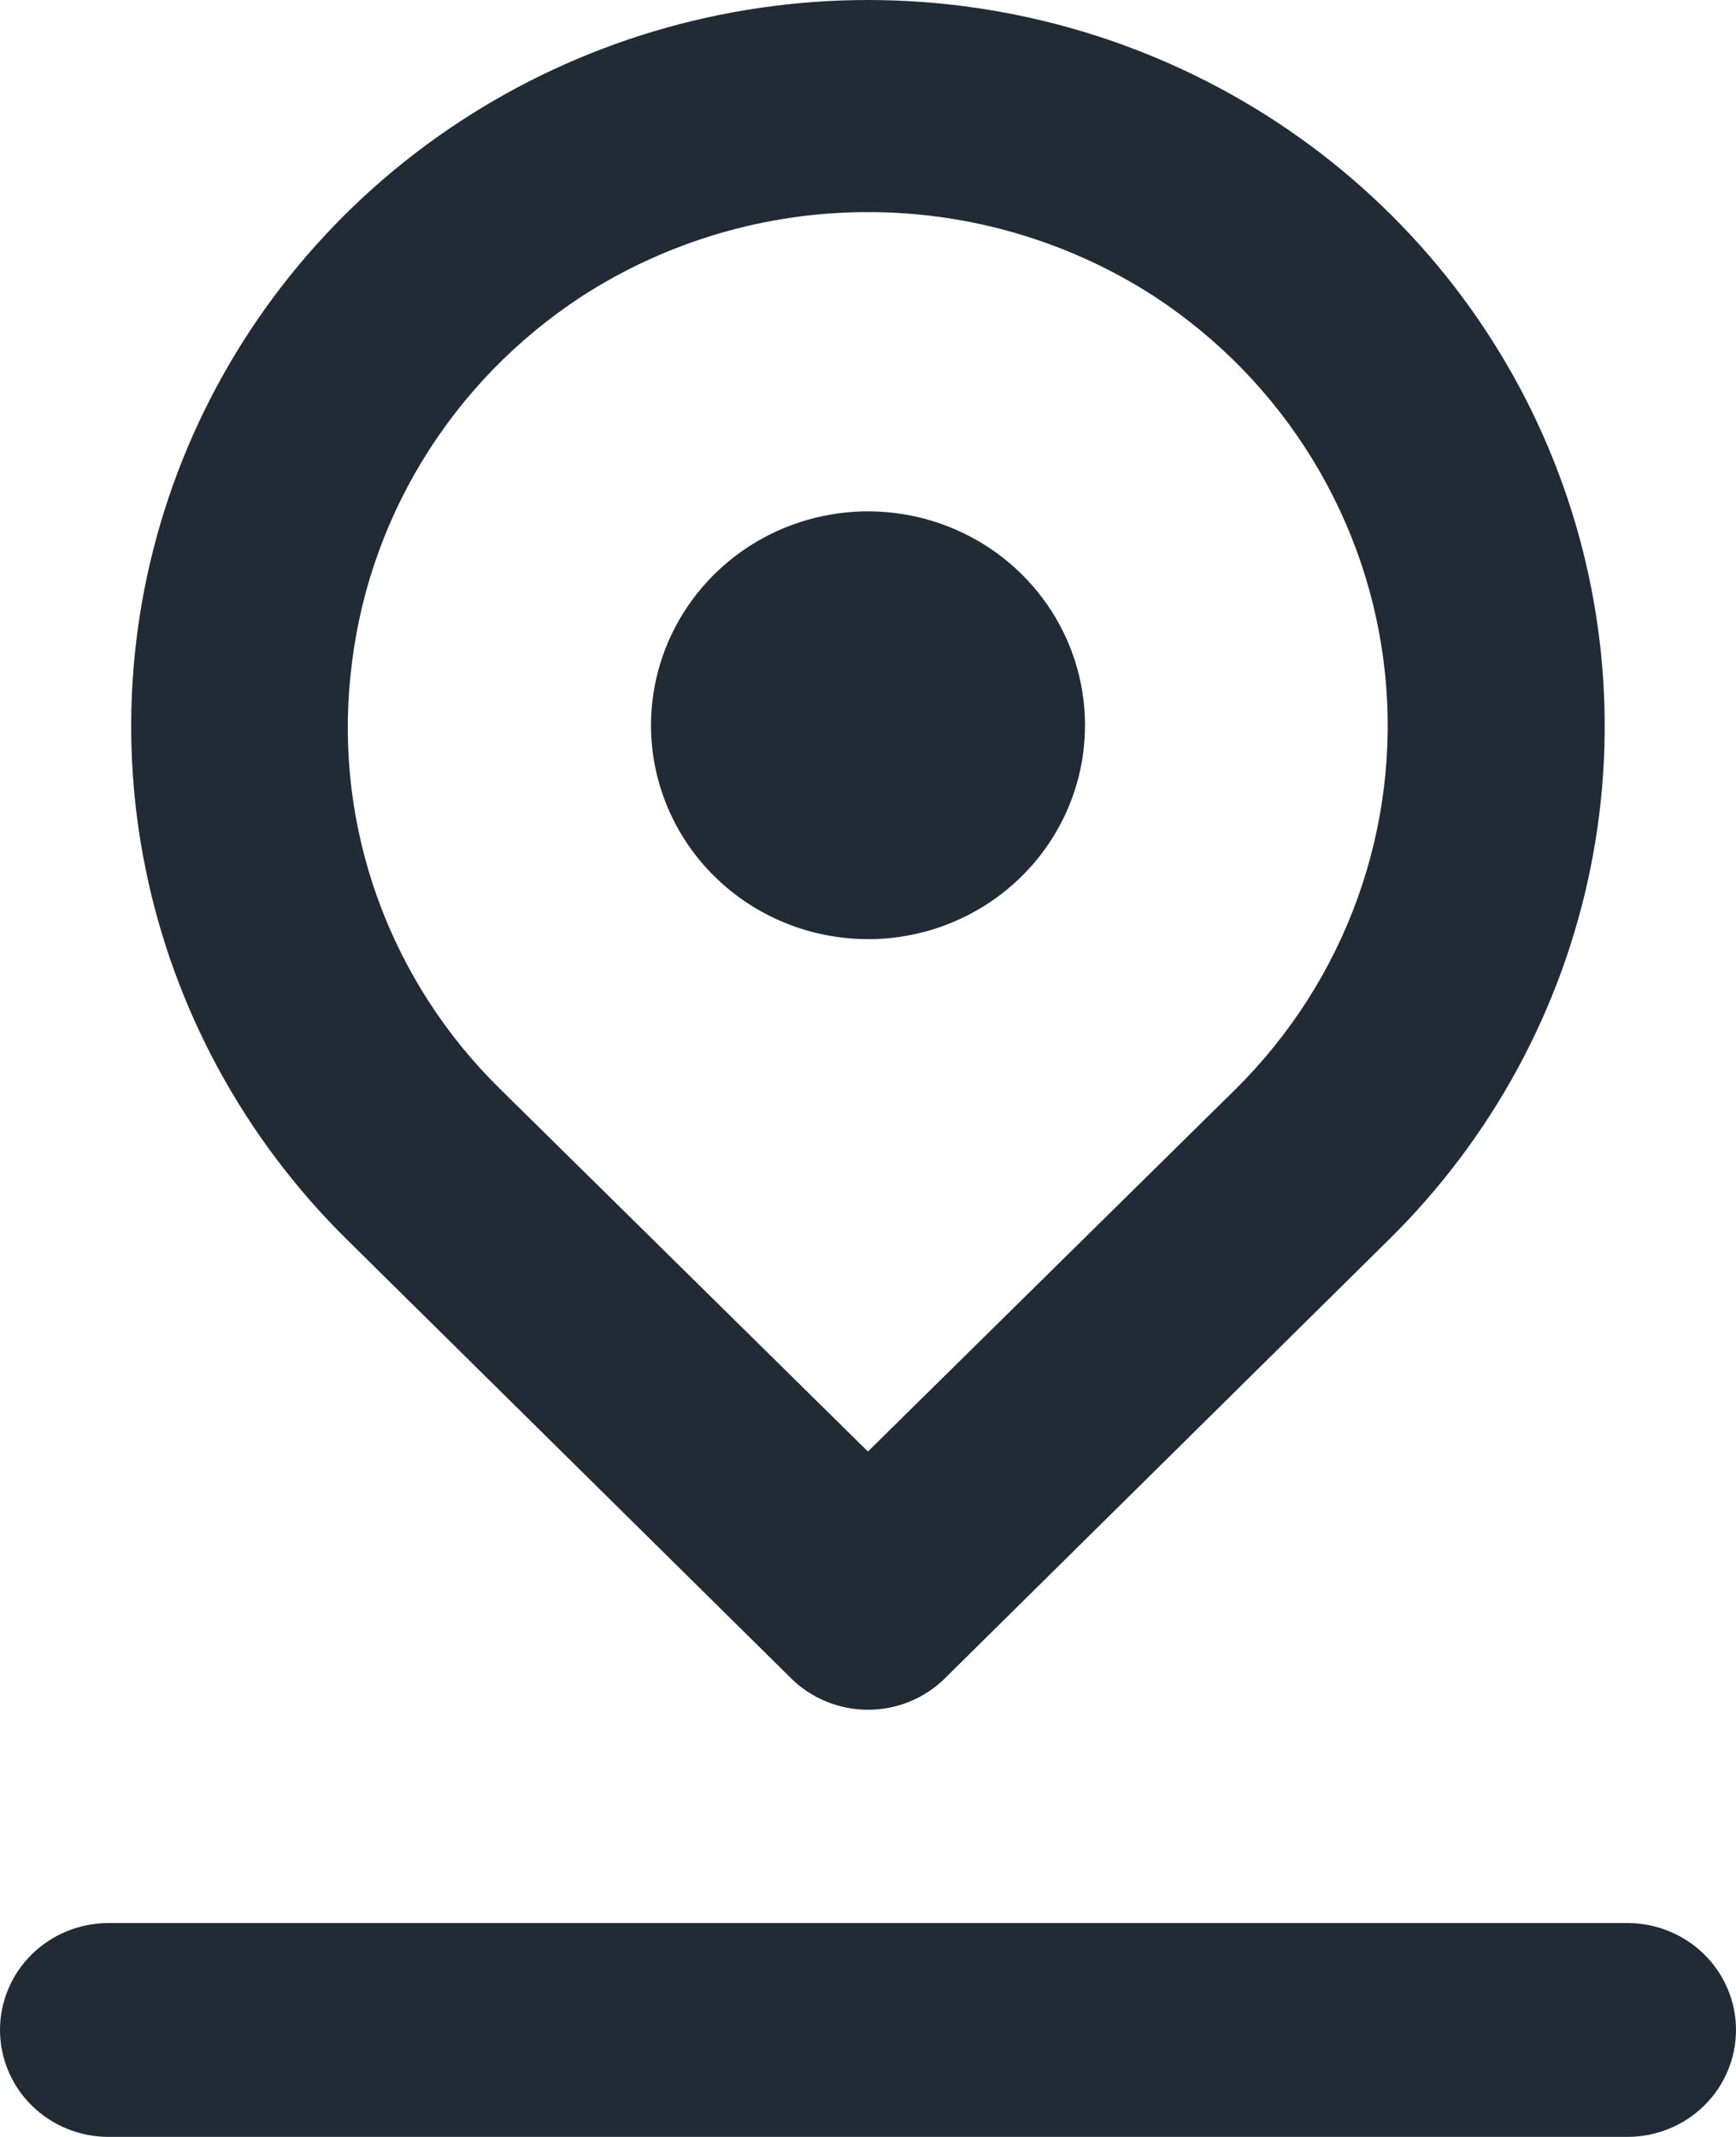<svg fill="none" height="32" viewBox="0 0 26 32" width="26" xmlns="http://www.w3.org/2000/svg"><path d="m13 14.064c.643 0 1.271-.188 1.806-.54.534-.352.951-.852 1.197-1.437.246-.585.31-1.229.185-1.851s-.435-1.192-.889-1.64-1.034-.753-1.664-.877c-.63-.124-1.284-.06-1.878.182-.594.242-1.101.653-1.459 1.18-.357.527-.548 1.146-.548 1.779 0 .849.342 1.664.952 2.265.61.601 1.436.938 2.298.938zm-1.154 11.066c.151.15.331.269.529.35.198.081.41.123.625.123s.427-.042.625-.123c.198-.081.378-.2.529-.35l6.646-6.566c1.544-1.52 2.595-3.458 3.021-5.567s.208-4.296-.627-6.283c-.835-1.987-2.249-3.686-4.064-4.881-1.815-1.195-3.948-1.833-6.131-1.833s-4.316.638-6.131 1.833c-1.815 1.195-3.229 2.894-4.064 4.881s-1.053 4.174-.627 6.283c.426 2.109 1.478 4.047 3.021 5.567zm-6.597-15.005c.111-1.142.479-2.245 1.078-3.228.599-.984 1.413-1.823 2.383-2.457 1.274-.825 2.765-1.264 4.29-1.264s3.016.439 4.29 1.264c.964.632 1.773 1.466 2.37 2.443.597.977.968 2.072 1.084 3.207.117 1.135-.024 2.281-.41 3.356s-1.01 2.052-1.826 2.861l-5.509 5.429-5.509-5.429c-.817-.801-1.441-1.772-1.829-2.841-.388-1.069-.529-2.21-.413-3.34zm19.126 18.672h-22.75c-.431 0-.844.169-1.149.469-.305.3-.476.708-.476 1.132s.171.832.476 1.132c.305.3.718.469 1.149.469h22.75c.431 0 .844-.169 1.149-.469.305-.3.476-.708.476-1.132s-.171-.832-.476-1.132c-.305-.3-.718-.469-1.149-.469z" fill="#212b36"/></svg>